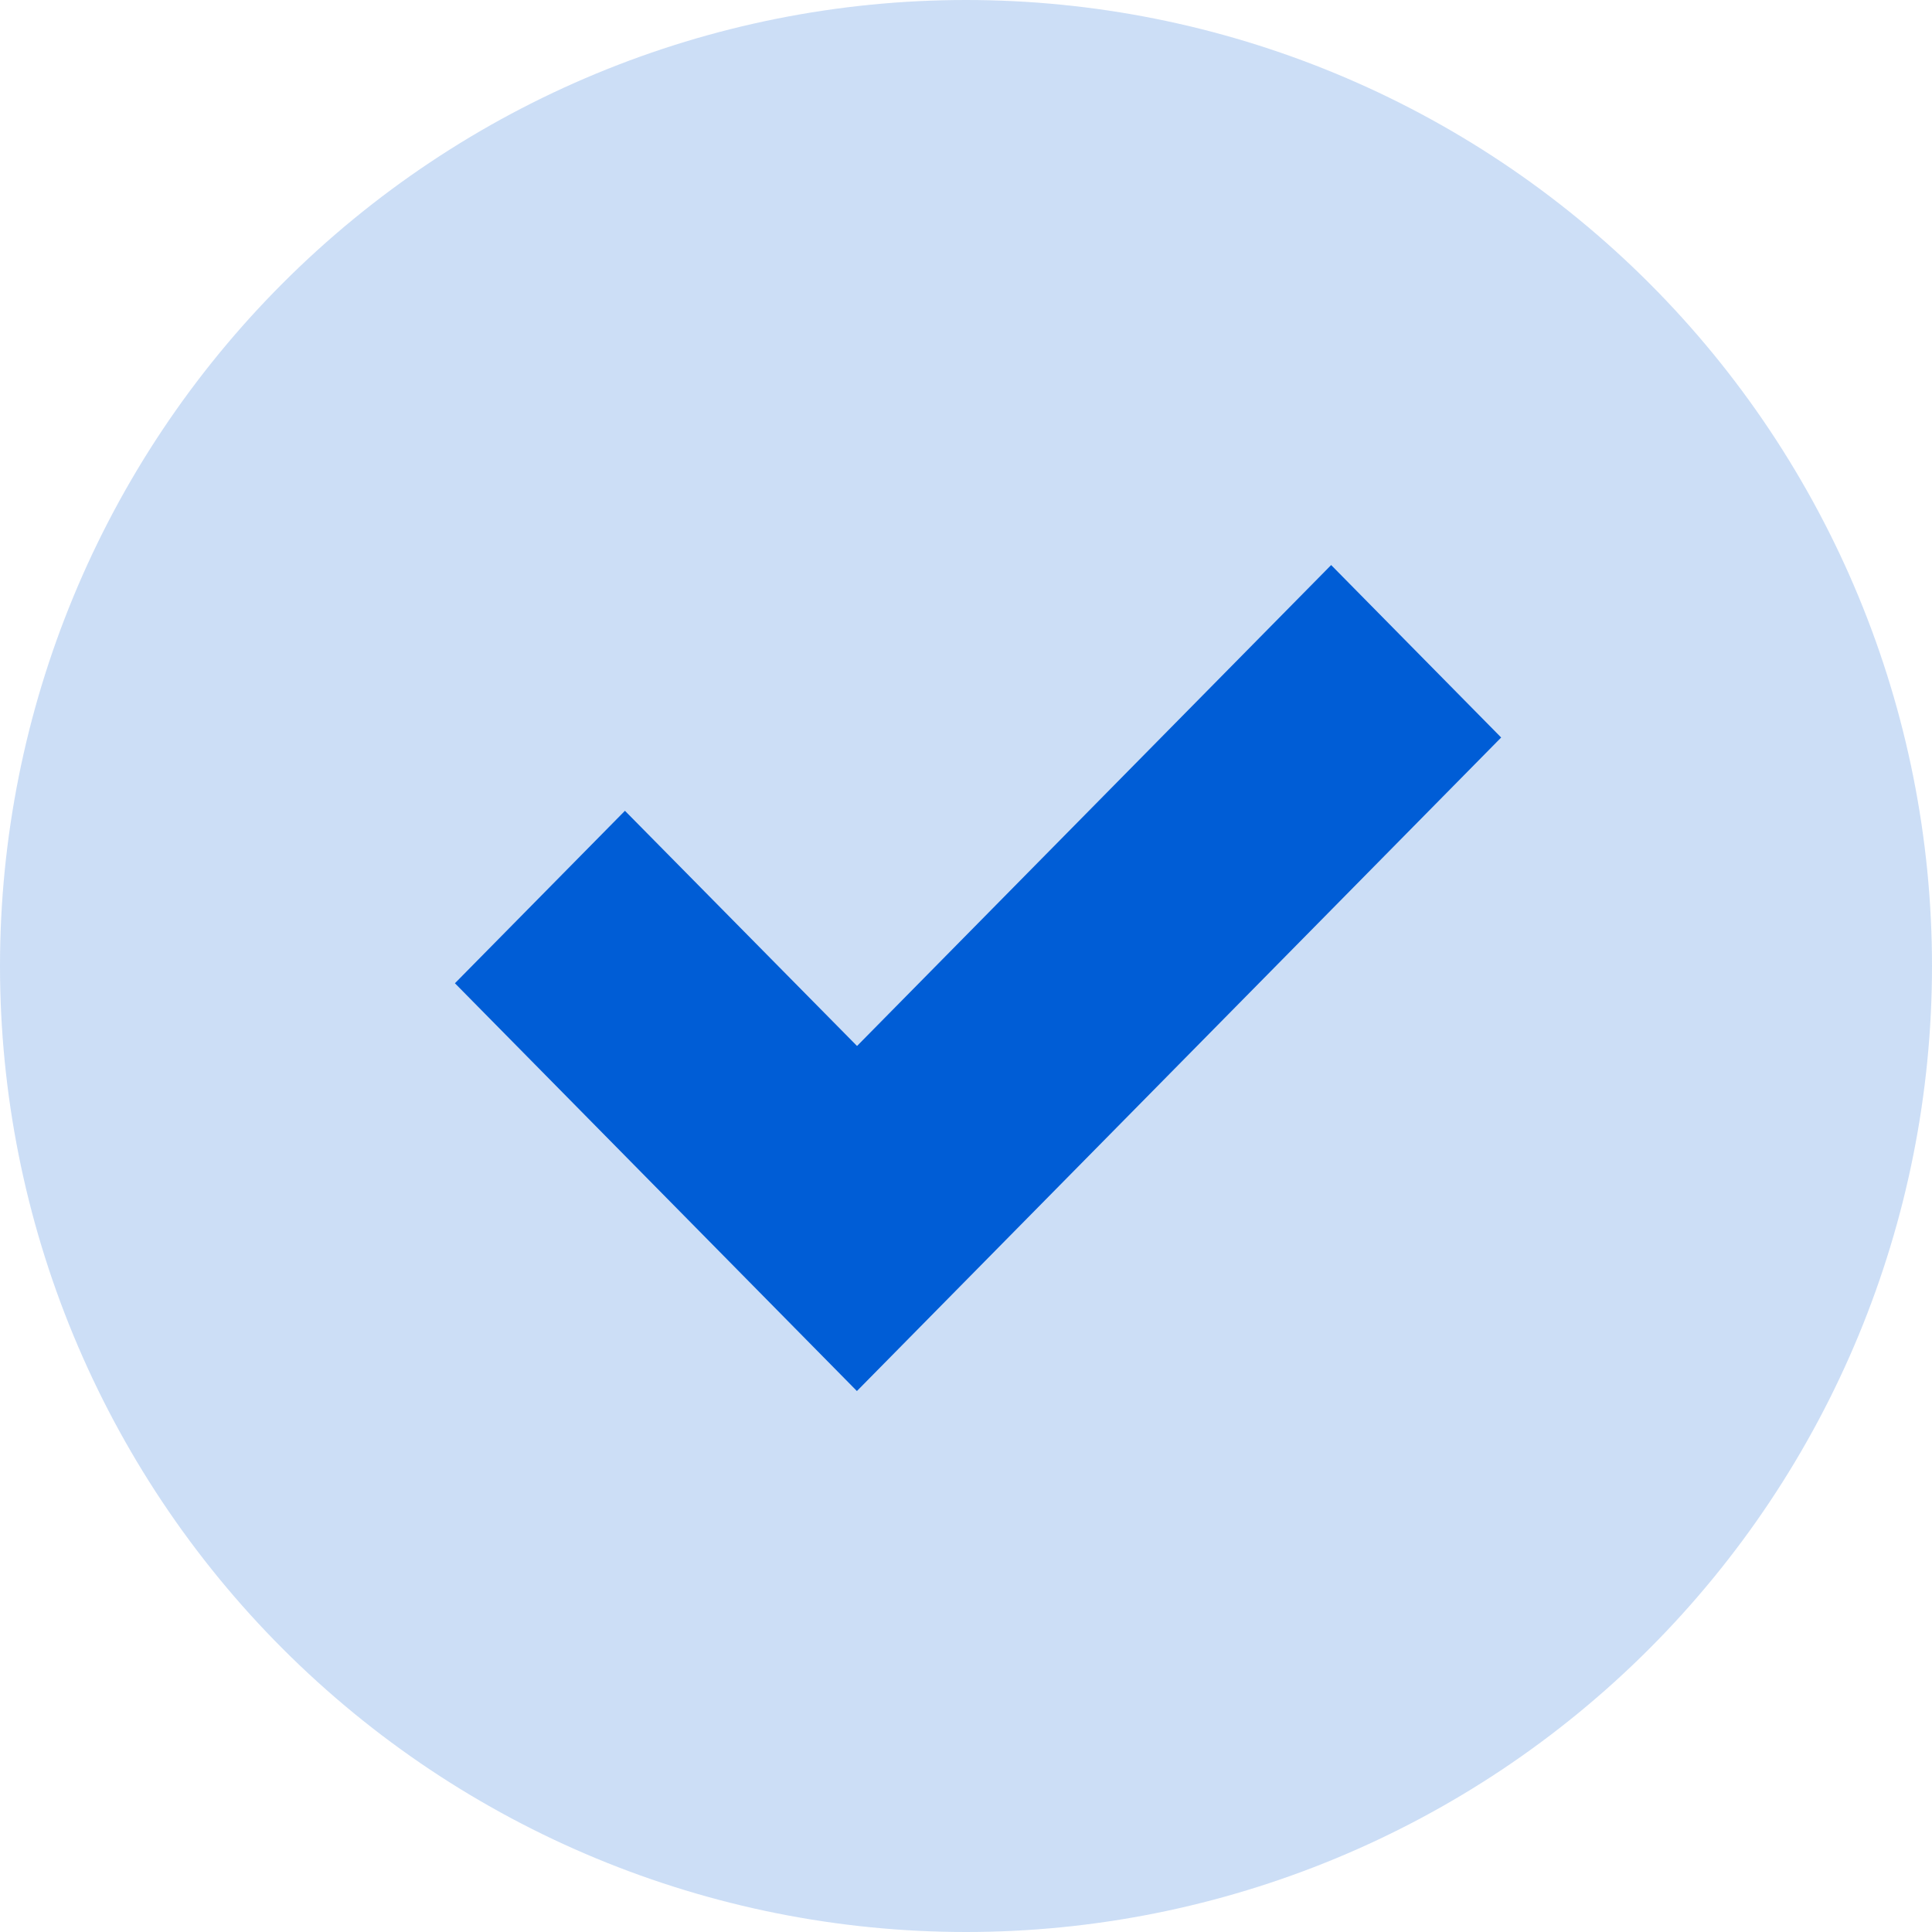 <svg width="15" height="15" viewBox="0 0 15 15" fill="none" xmlns="http://www.w3.org/2000/svg">
<path opacity="0.2" fill-rule="evenodd" clip-rule="evenodd" d="M7.5 0C5.511 0 3.604 0.79 2.197 2.197C0.79 3.604 0 5.511 0 7.5C0 9.489 0.79 11.396 2.197 12.803C3.604 14.21 5.511 15 7.5 15C9.489 15 11.396 14.21 12.803 12.803C14.21 11.396 15 9.489 15 7.5C15 5.511 14.21 3.604 12.803 2.197C11.396 0.79 9.489 0 7.5 0Z" fill="#005DD6"/>
<path fill-rule="evenodd" clip-rule="evenodd" d="M10.335 4.387L6.654 8.121L4.852 6.295L3.532 7.634L6.653 10.8L11.655 5.726L10.335 4.387Z" fill="#005DD6"/>
</svg>
